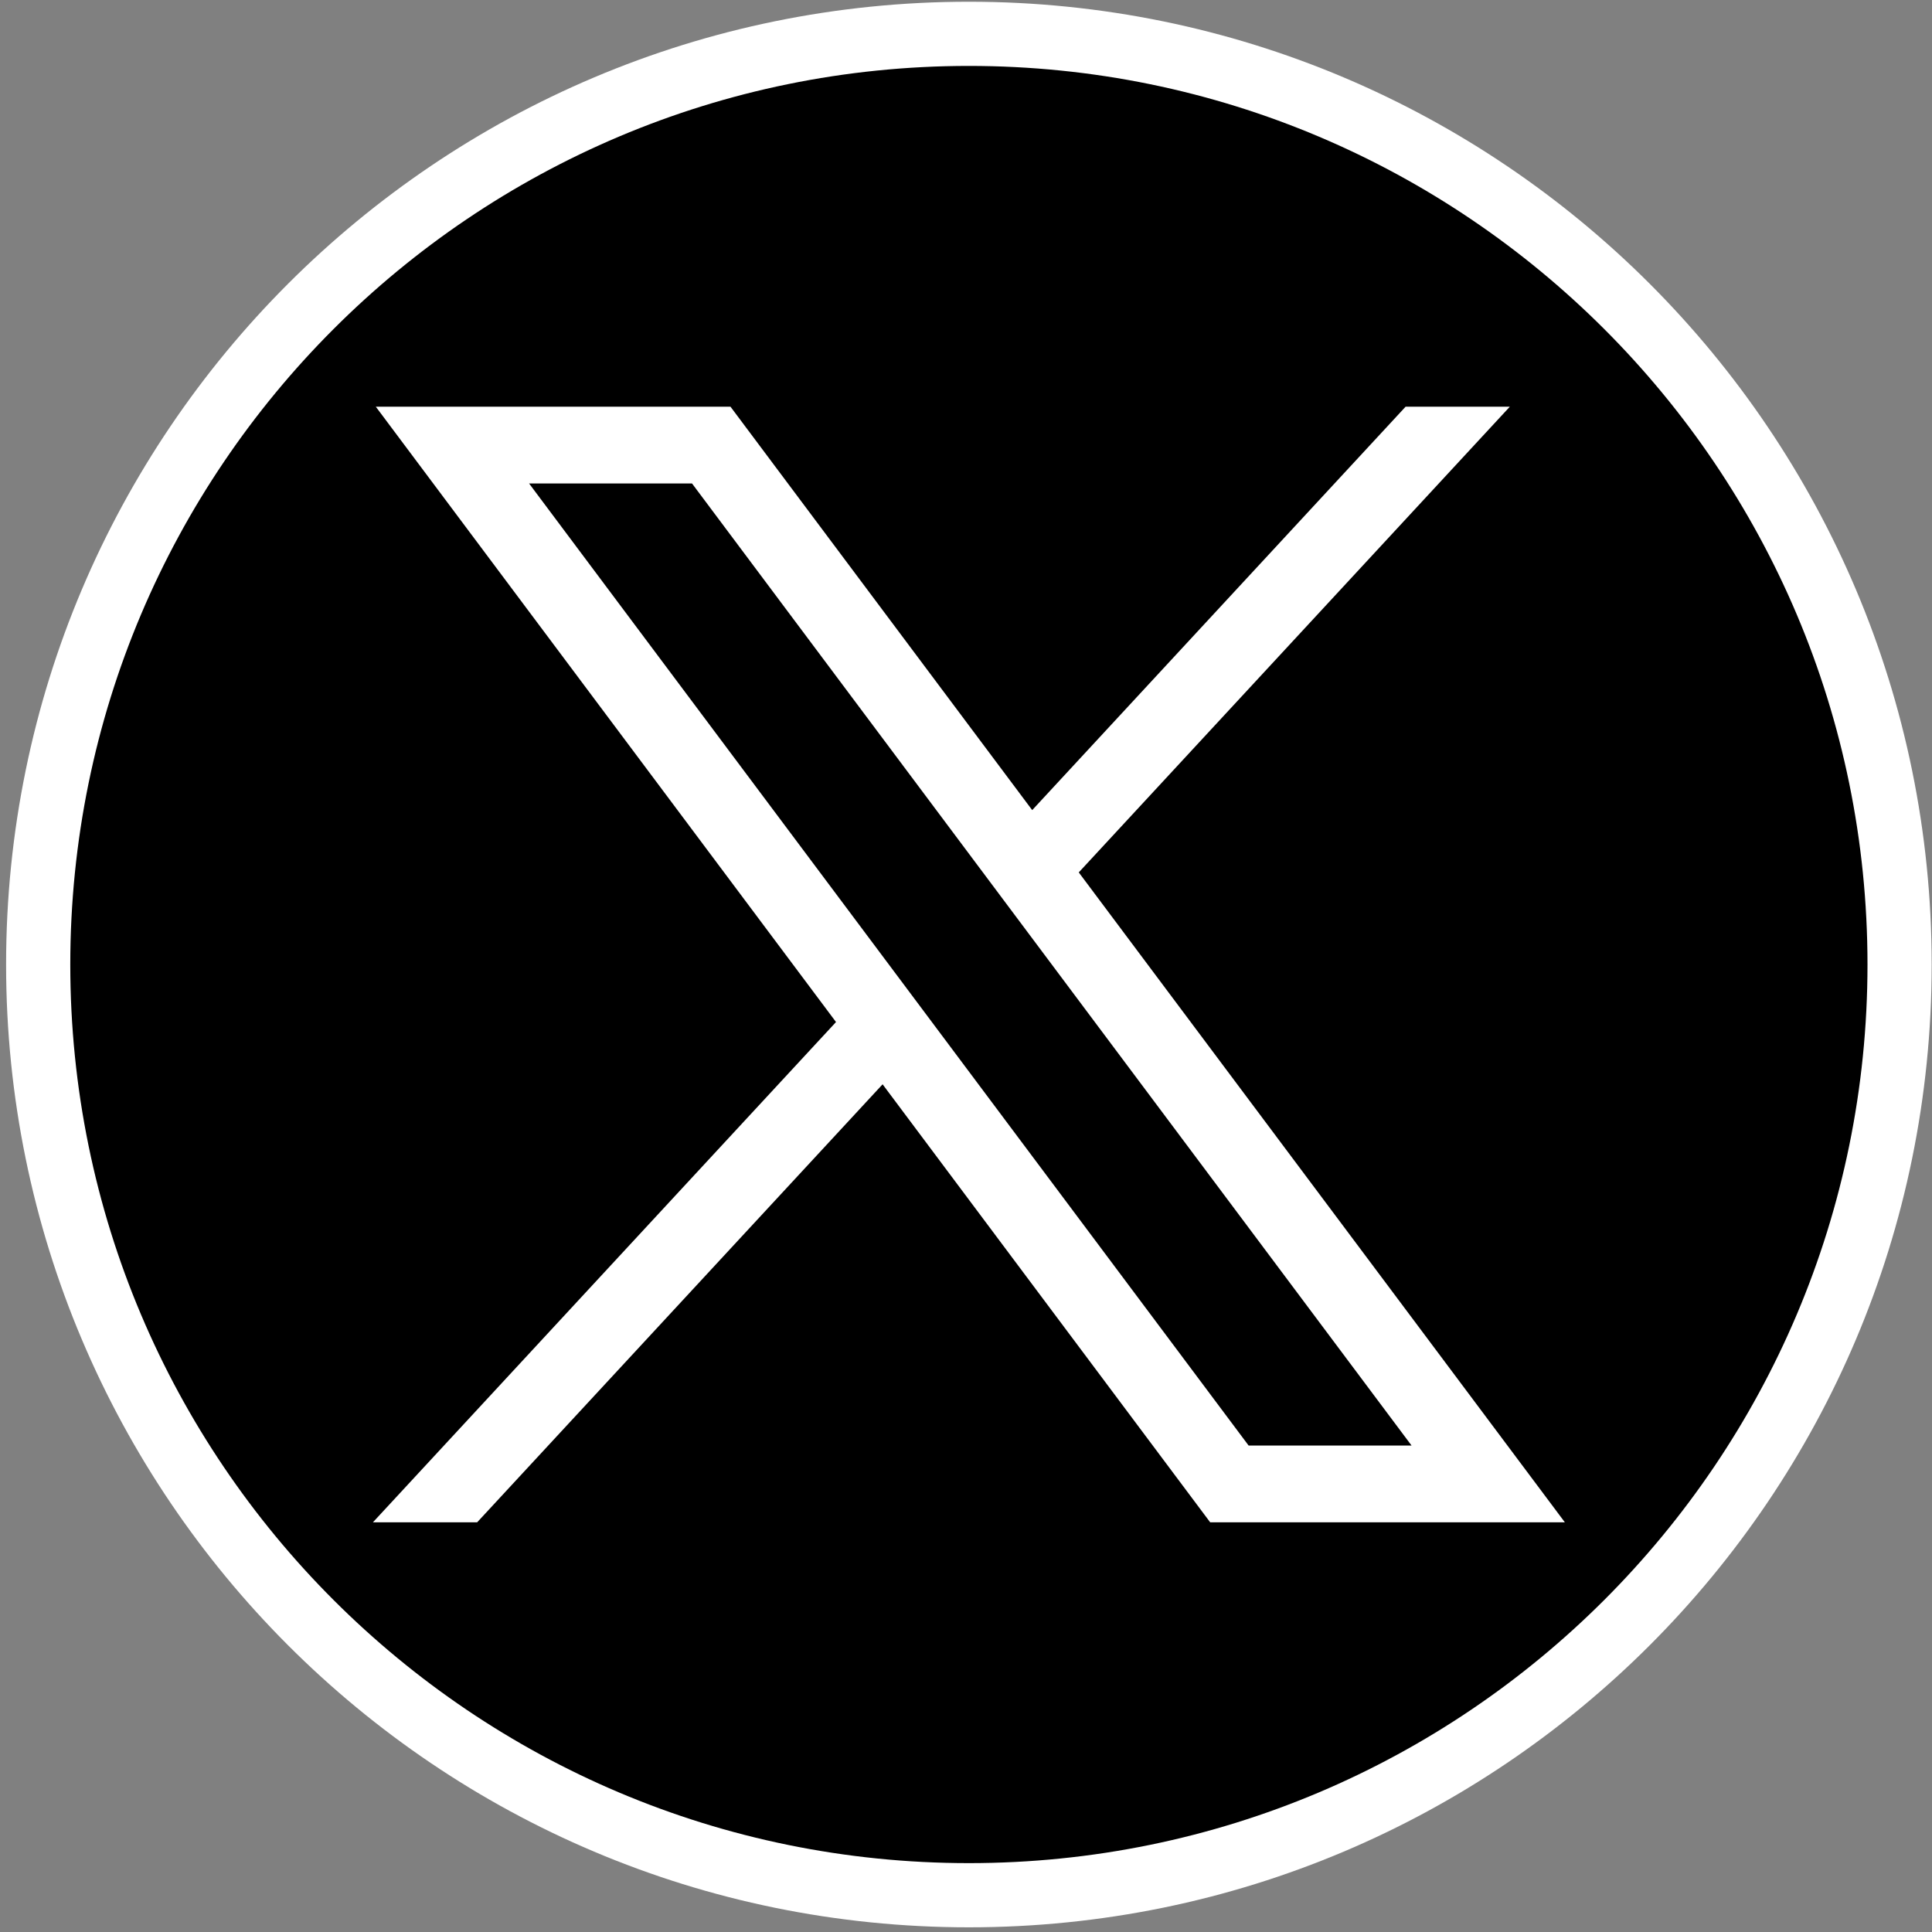 <?xml version="1.0" encoding="UTF-8"?>
<svg xmlns="http://www.w3.org/2000/svg" fill="none" height="301" viewBox="0 0 301 301" width="301">
  <rect x="0" y="0" width="301" height="301" fill="#808080" stroke="none"/>
  <path d="M150.95 300.27C233.793 300.27 300.95 233.113 300.95 150.27C300.95 67.427 233.793 0.27 150.95 0.27C68.107 0.27 0.95 67.427 0.95 150.27C0.95 233.113 68.107 300.27 150.95 300.27Z" fill="white"></path>
  <path d="M150.95 290.27C228.27 290.27 290.95 227.59 290.95 150.27C290.95 72.95 228.27 10.27 150.95 10.27C73.63 10.27 10.95 72.95 10.95 150.27C10.95 227.59 73.63 290.27 150.95 290.27Z" fill="black"></path>
  <path d="M58.55 63.364L130.248 159.23L58.098 237.174H74.337L137.506 168.931L188.543 237.174H243.802L168.068 135.917L235.226 63.364H218.987L160.813 126.212L113.809 63.364H58.55ZM82.43 75.325H107.816L219.918 225.213H194.532L82.43 75.325Z" fill="white"></path>
</svg>
